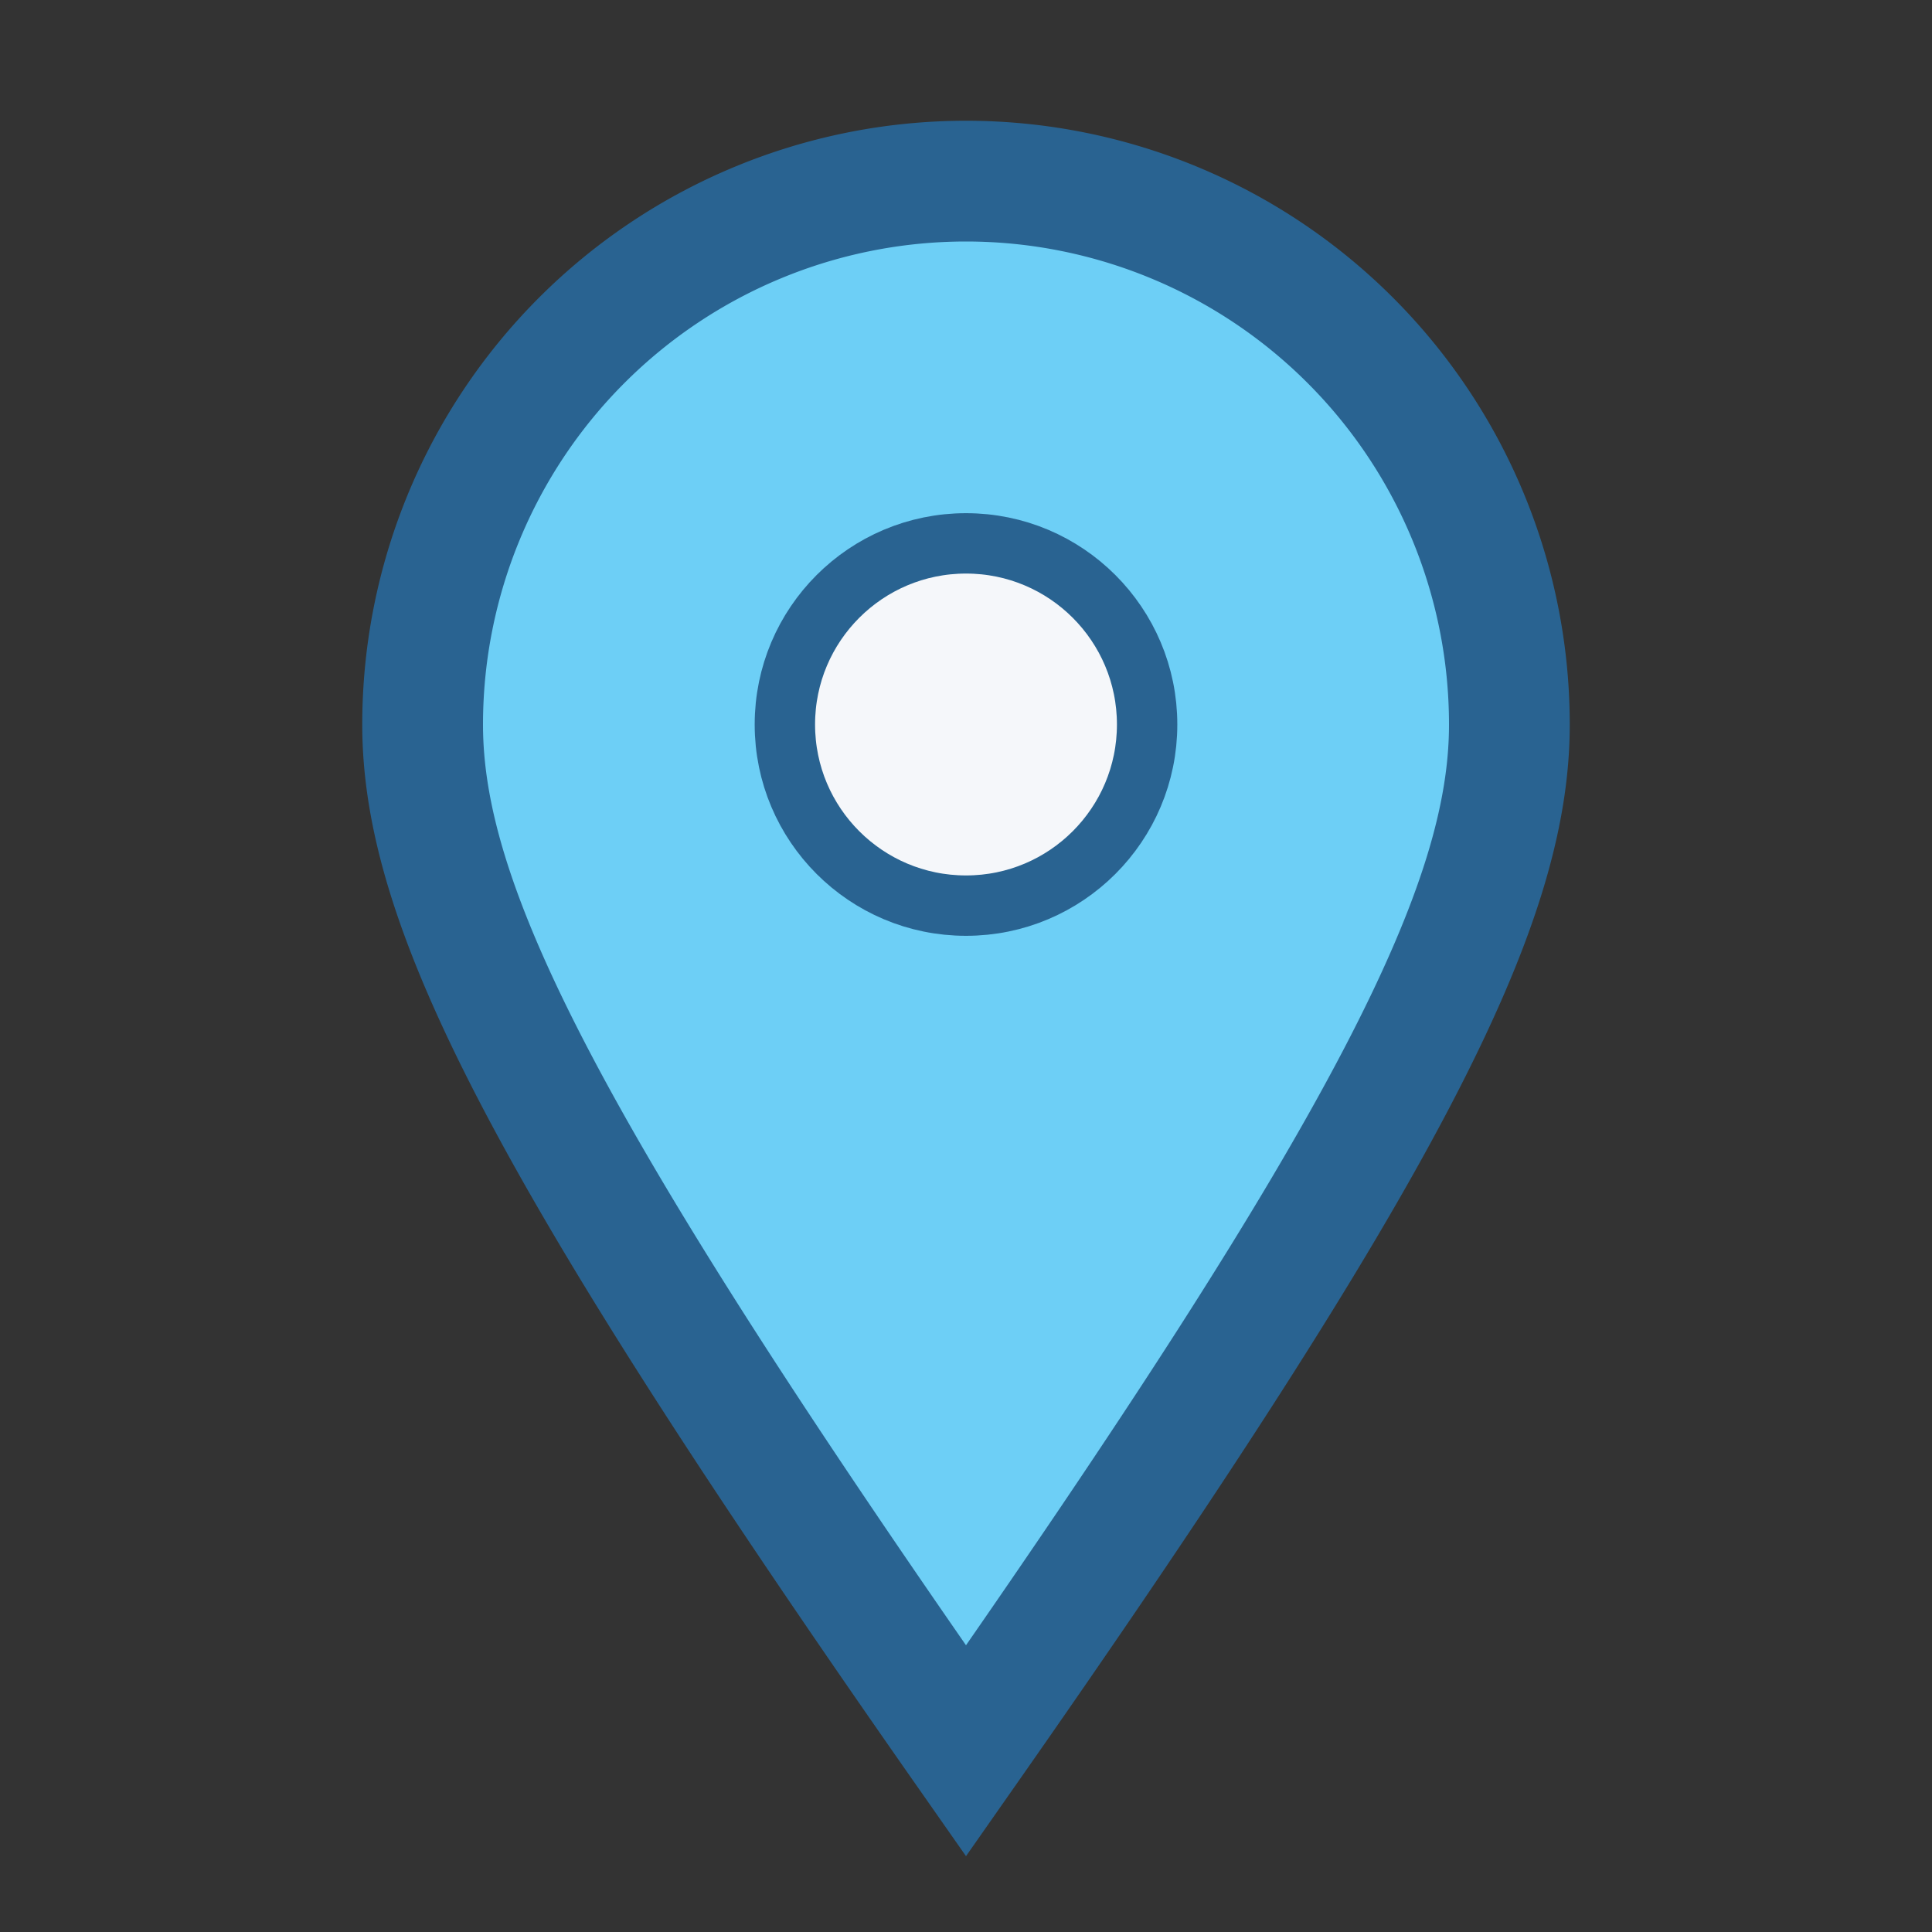 <?xml version="1.0" encoding="UTF-8"?>
<svg xmlns="http://www.w3.org/2000/svg" viewBox="0 0 32 32" width="32" height="32"><rect x="0" y="0" width="32" height="32" fill="#333333" stroke="none"/><path d="M16 29c-7-10-9-14-9-17a9 9 0 0 1 18 0c0 3-2 7-9 17z" fill="#6DCFF6" stroke="#296391" stroke-width="2"/><circle cx="16" cy="12" r="3" fill="#F5F7FA" stroke="#296391"/></svg>